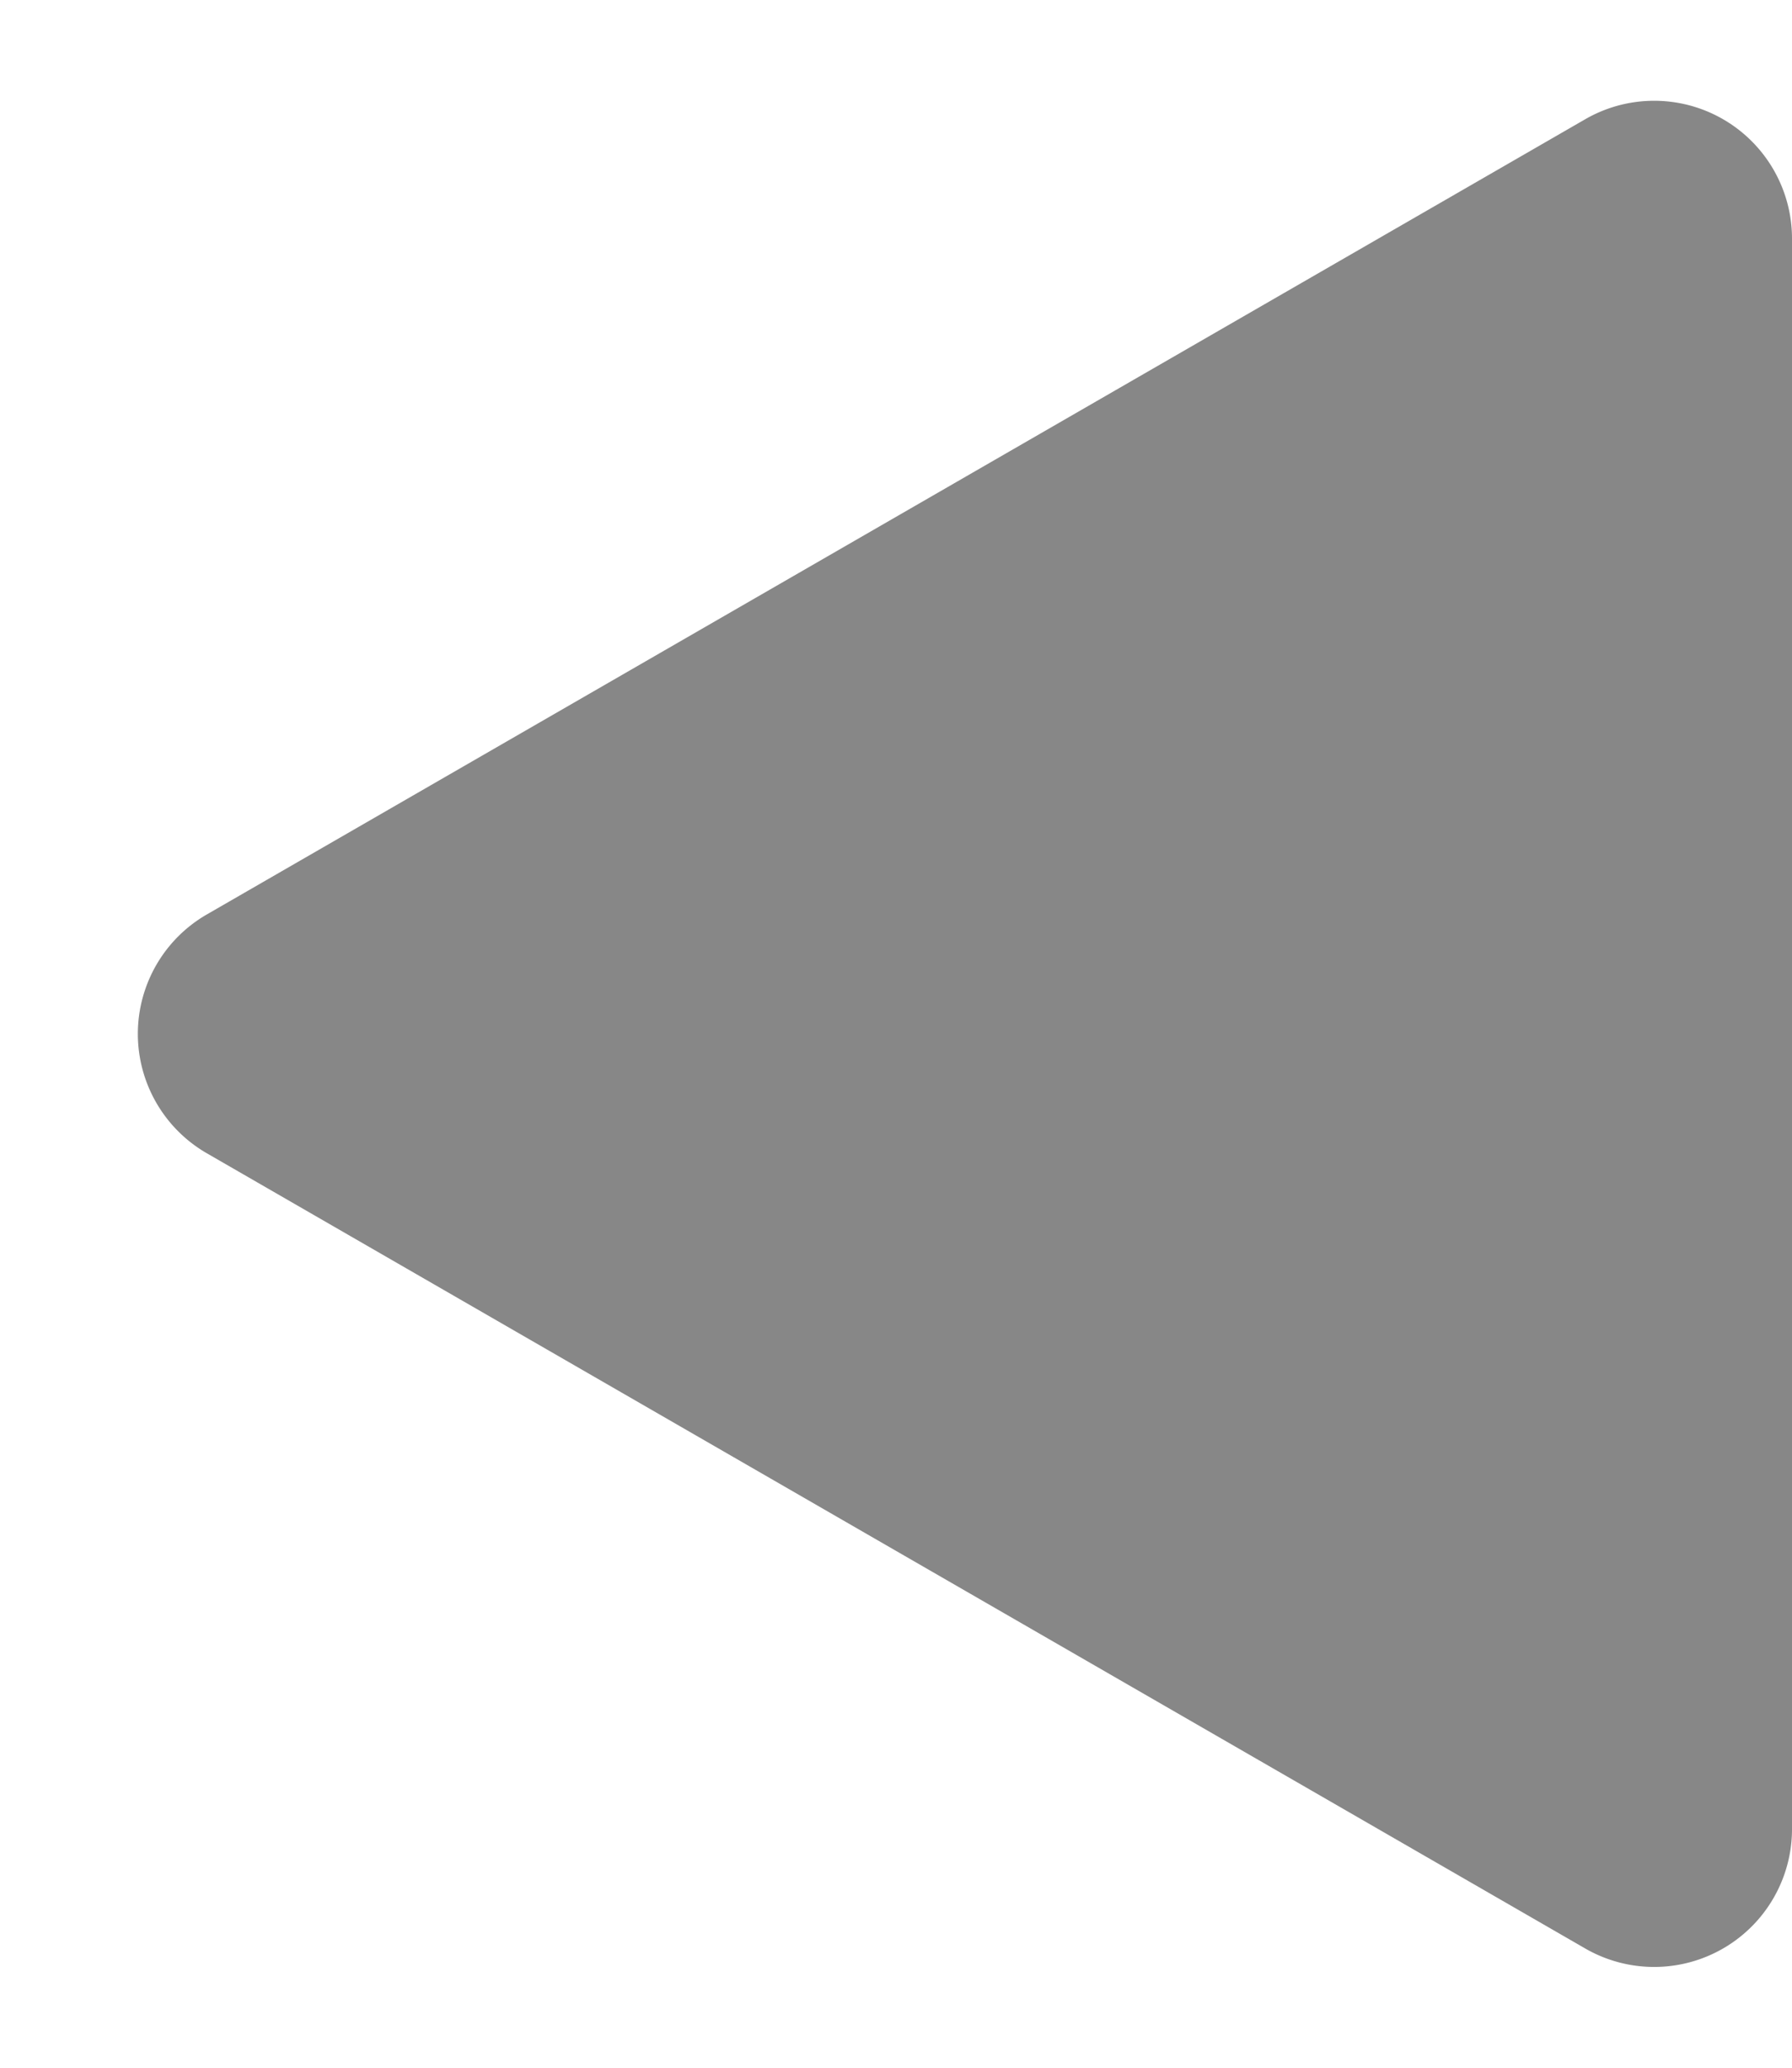 <svg xmlns="http://www.w3.org/2000/svg" width="13" height="15" viewBox="0 0 13 15">
  <path id="Polygon_13" data-name="Polygon 13" d="M6.634,1.5a1,1,0,0,1,1.732,0l5.769,10a1,1,0,0,1-.866,1.5H1.731a1,1,0,0,1-.866-1.5Z" transform="translate(0 15) rotate(-90)" fill="#878787"/>
</svg>

